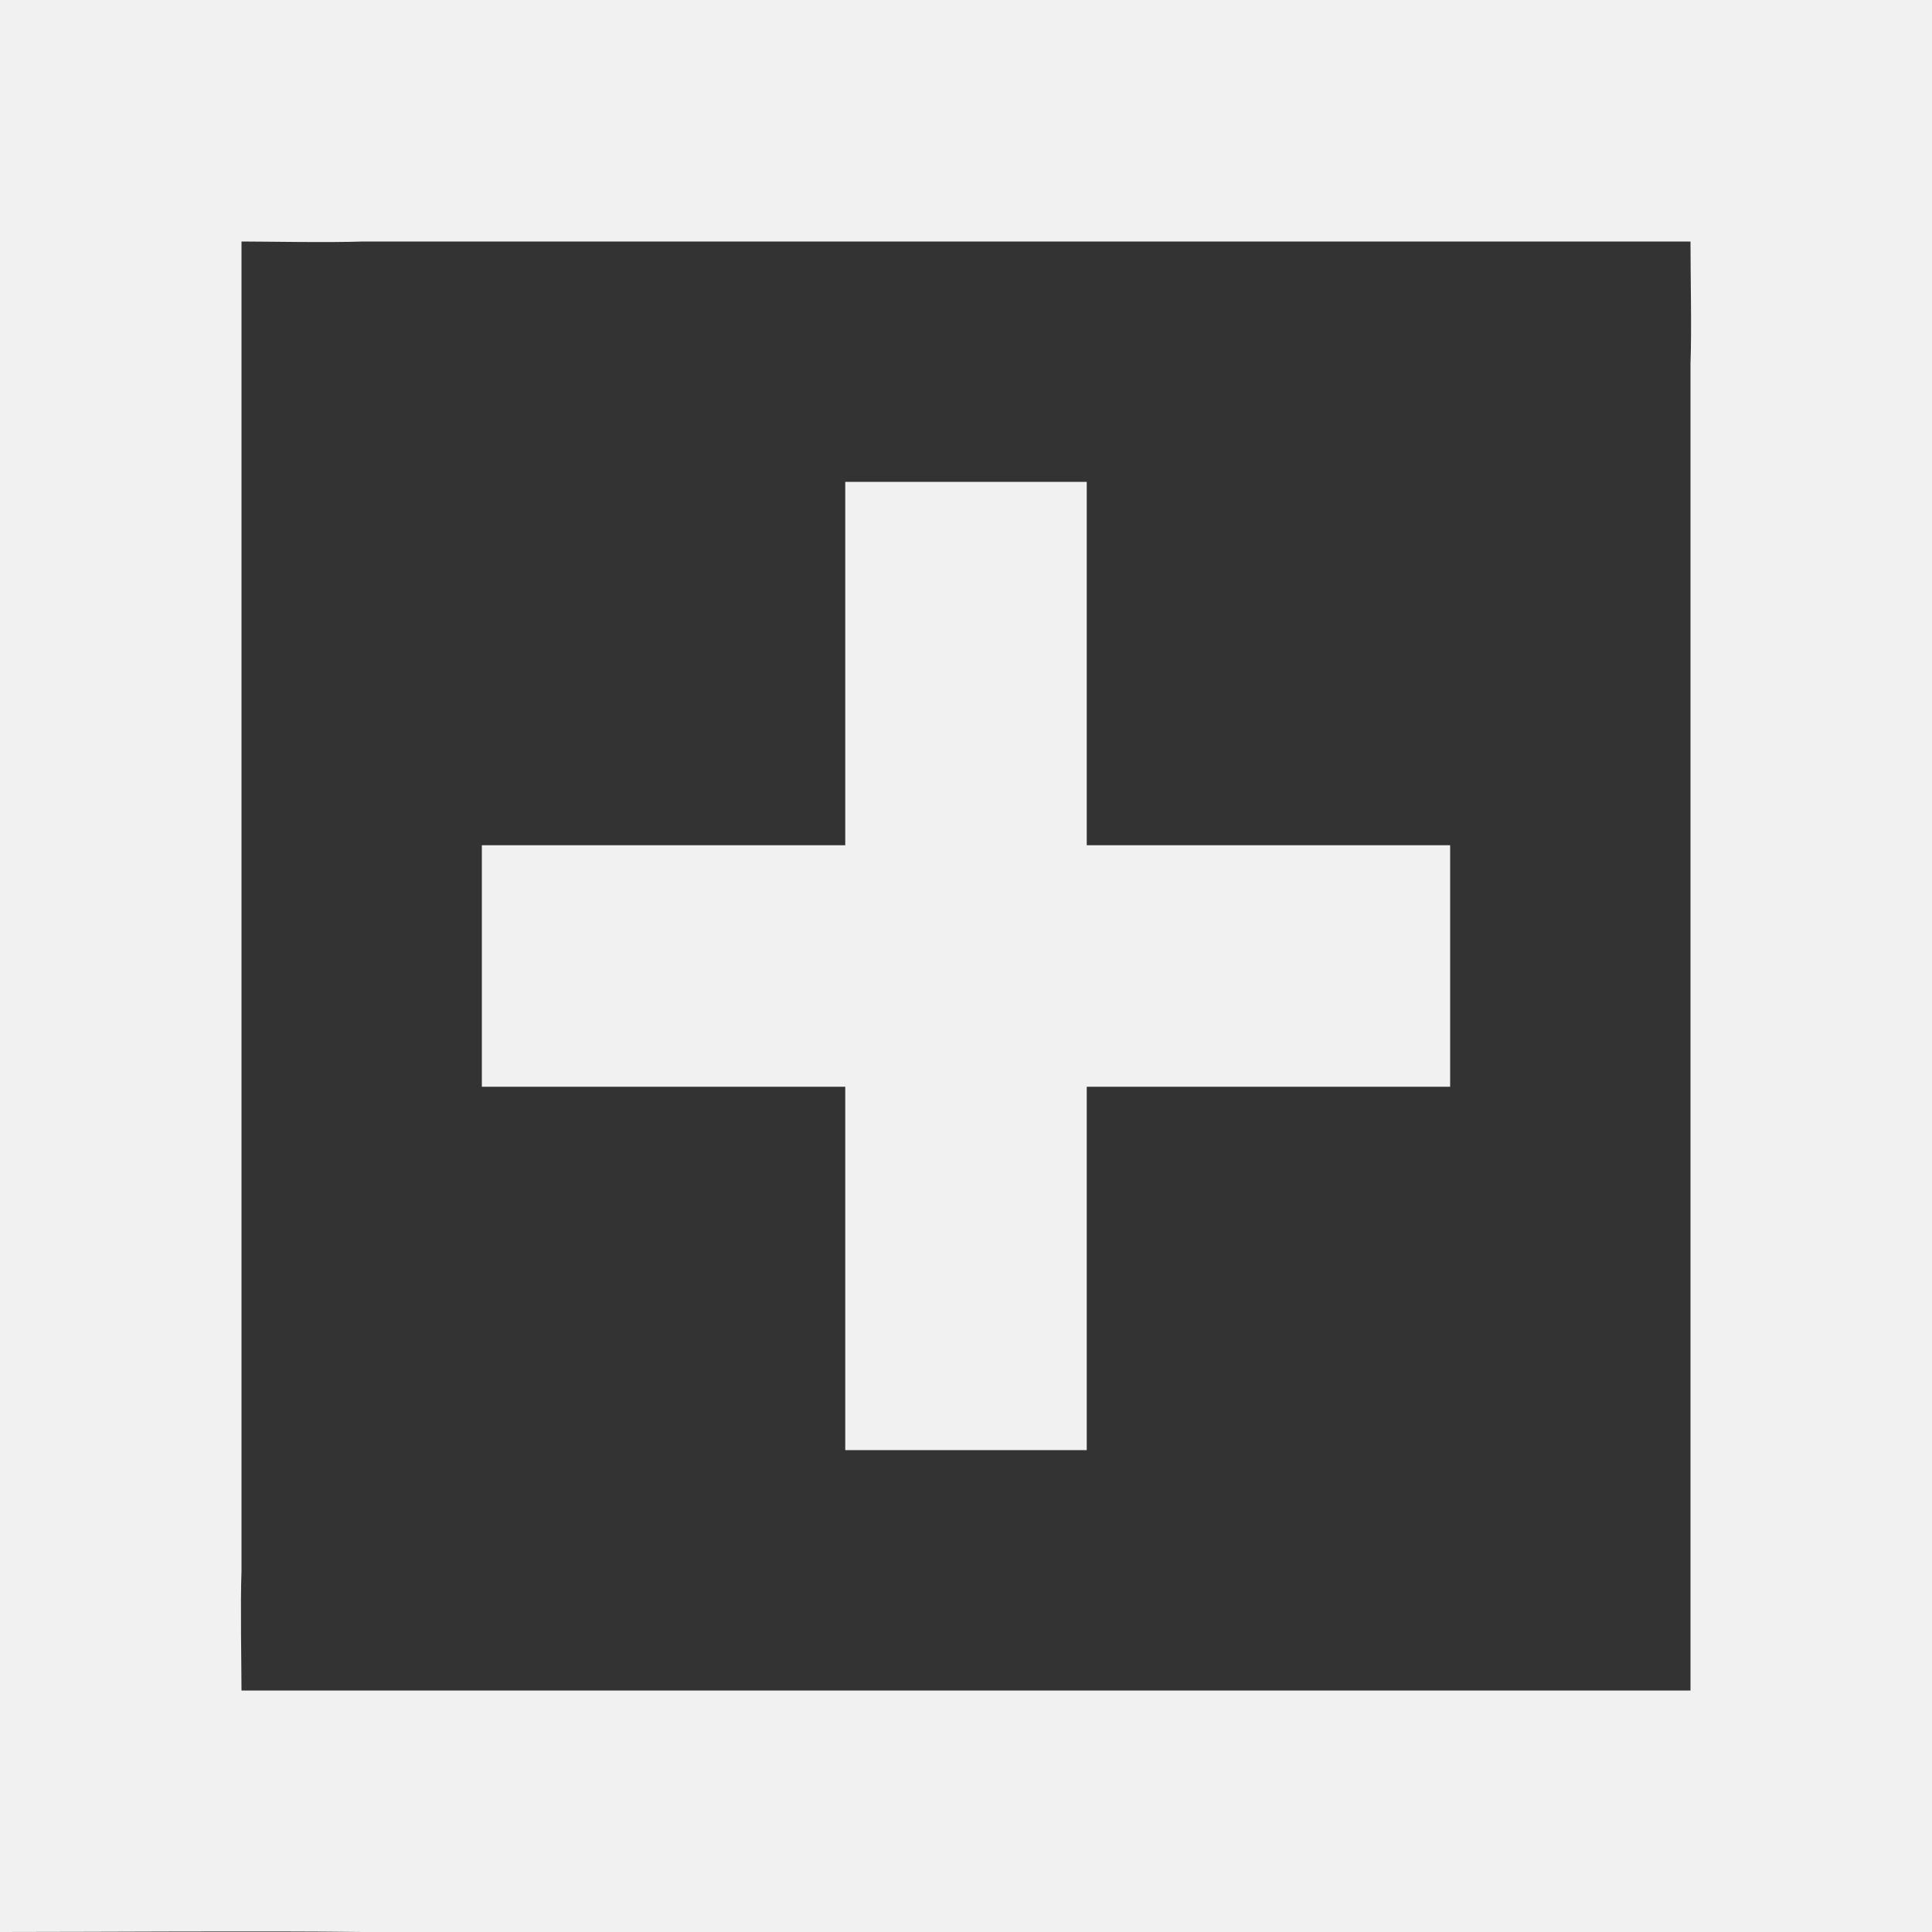 <?xml version="1.0" encoding="UTF-8" standalone="no"?>
<!DOCTYPE svg PUBLIC "-//W3C//DTD SVG 1.1//EN" "http://www.w3.org/Graphics/SVG/1.1/DTD/svg11.dtd">
<svg width="100%" height="100%" viewBox="0 0 800 800" version="1.1" xmlns="http://www.w3.org/2000/svg" xmlns:xlink="http://www.w3.org/1999/xlink" xml:space="preserve" xmlns:serif="http://www.serif.com/" style="fill-rule:evenodd;clip-rule:evenodd;stroke-linejoin:round;stroke-miterlimit:2;">
    <rect x="0" y="0" width="800" height="800" fill="#333333" stroke="none"/>
    <g transform="matrix(25,0,0,25,0,0)">
        <path d="M0,32L0,0L32,0L32,32L6.016,32C4.352,31.979 1.644,32 0,32ZM4,26.016C3.979,26.571 4,27.645 4,28L28,28L28,6.016C28.021,5.483 28,4.567 28,4L6.016,4C5.44,4.021 4.392,4 4,4L4,26.016ZM14,18L7.981,18L7.981,14L14,14L14,7.981L18,7.981L18,14L24.019,14L24.019,18L18,18L18,24.019L14,24.019L14,18Z" style="fill:rgb(241,241,241);"/>
    </g>
</svg>
